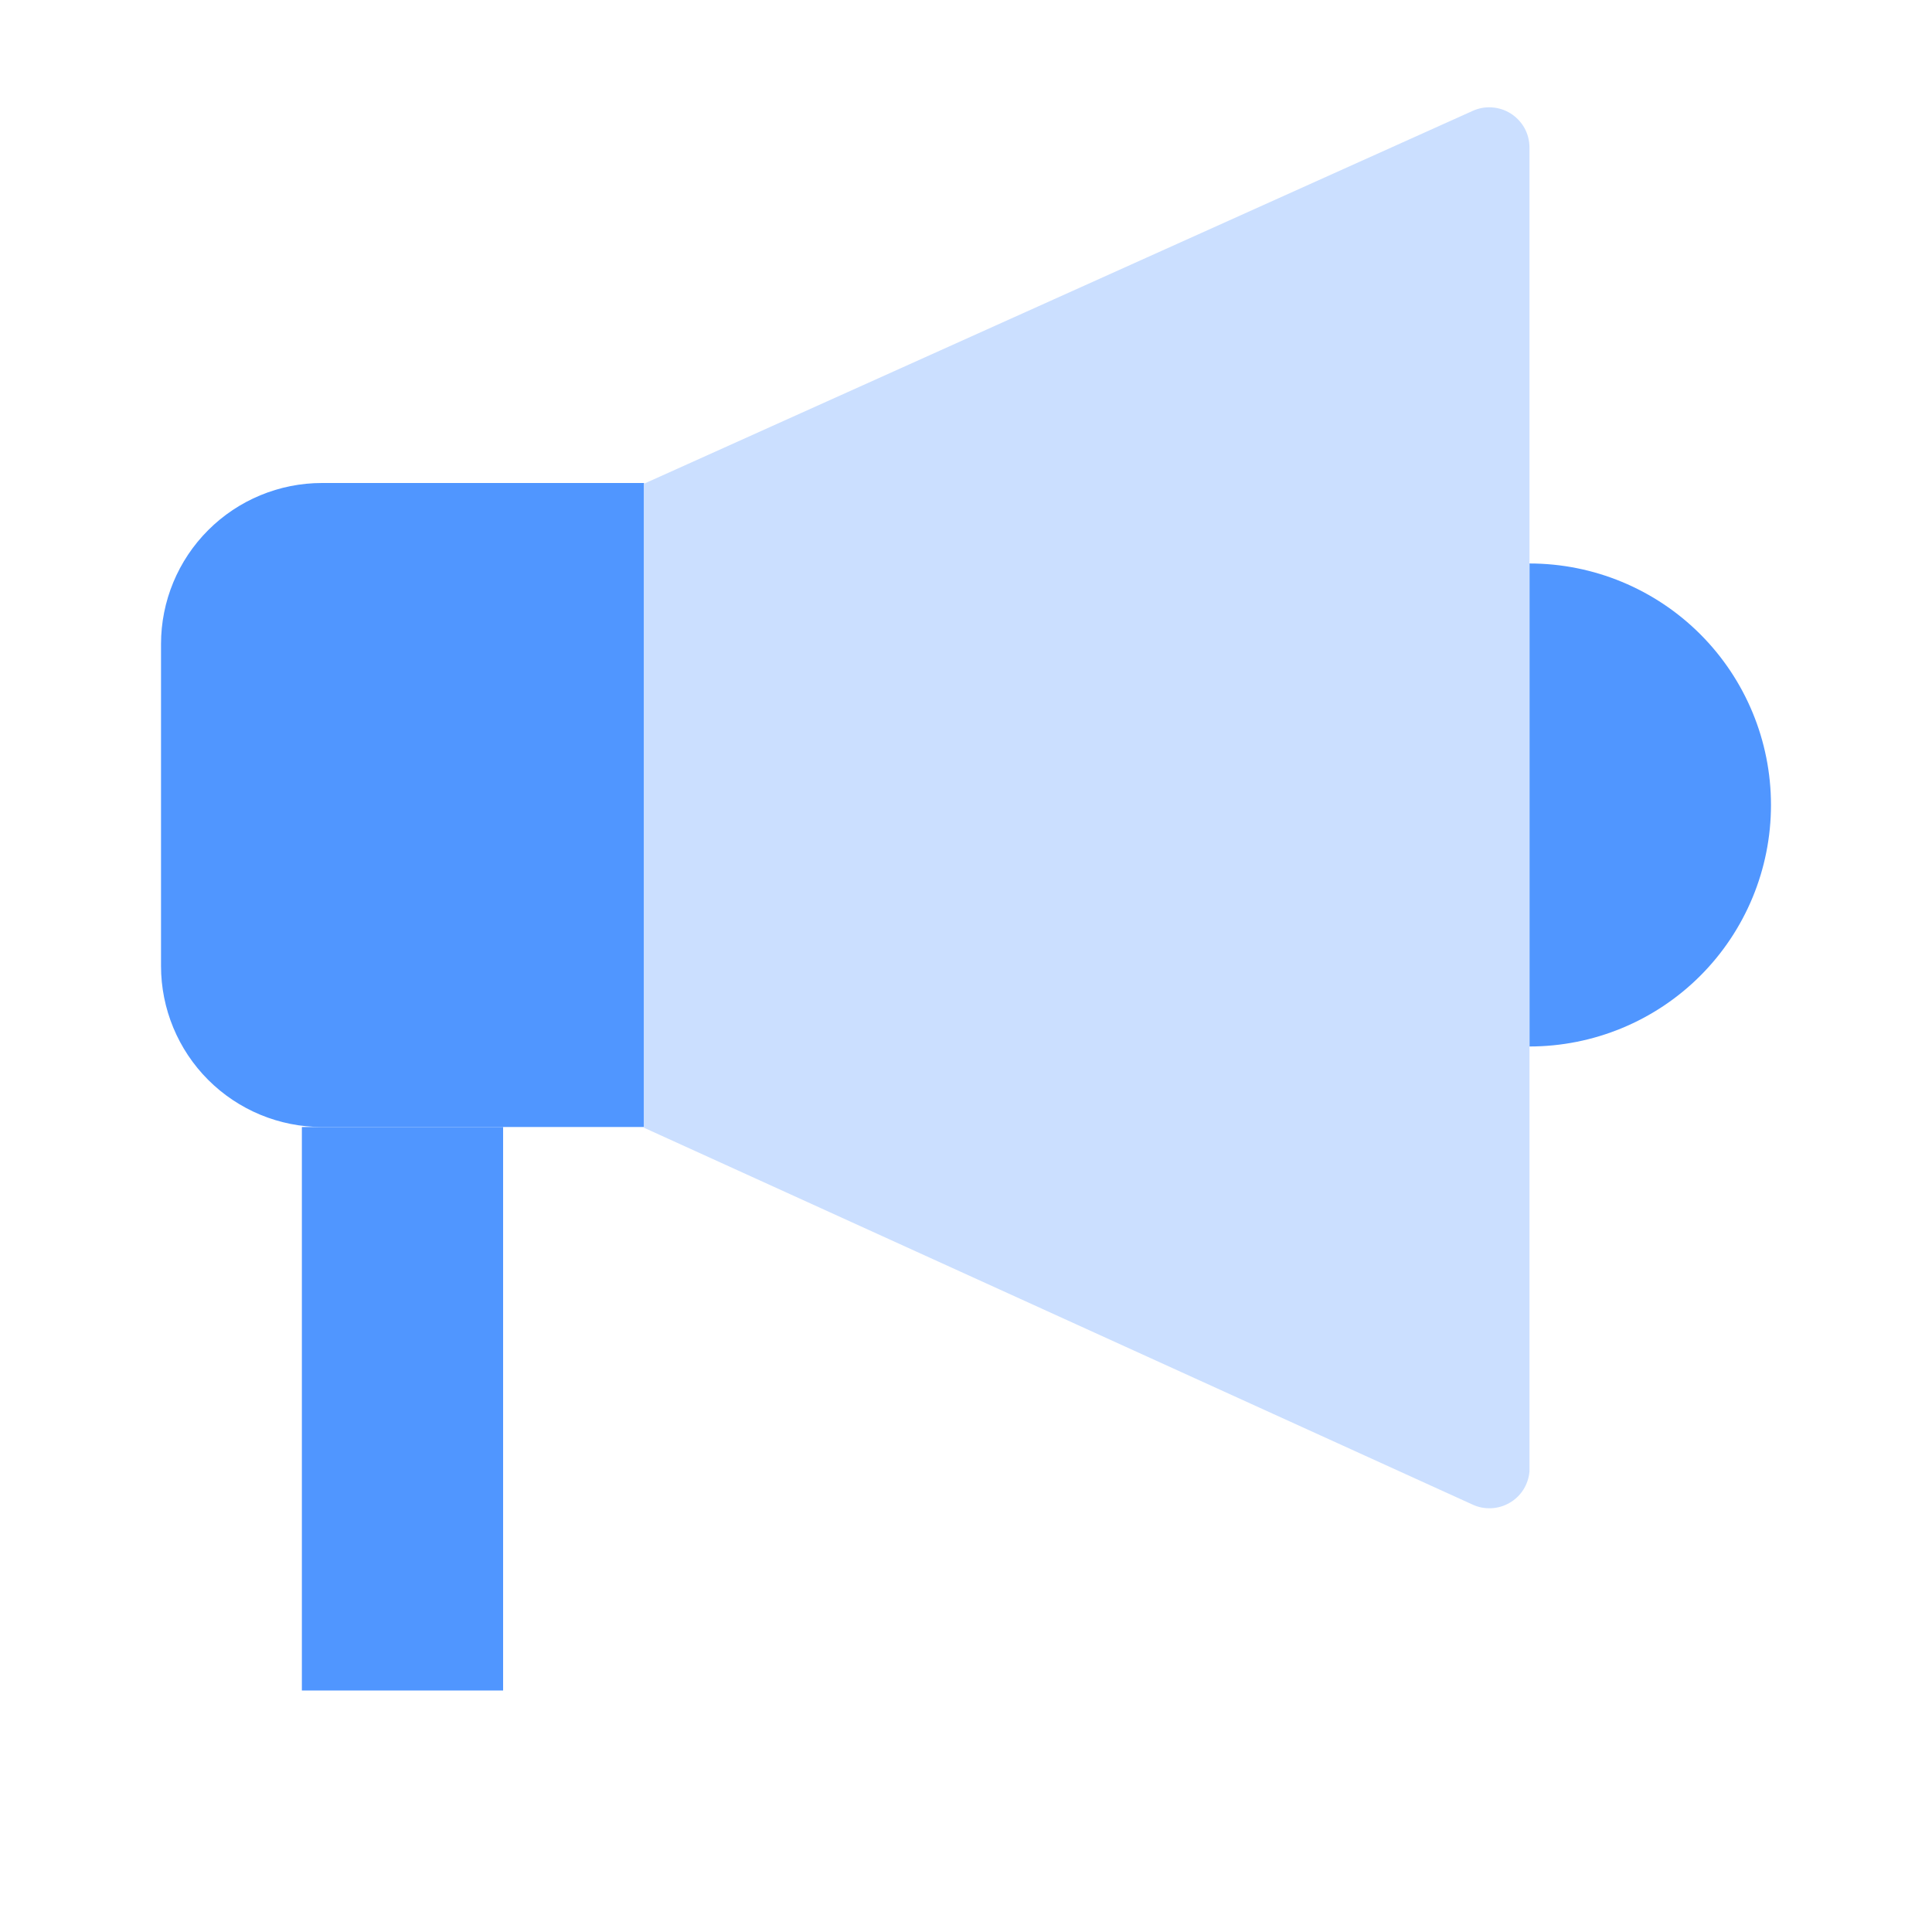 <svg width="32" height="32" viewBox="0 0 32 32" fill="none" xmlns="http://www.w3.org/2000/svg">
    <path d="M5.333 8H10.667V18.667H5.333C4.626 18.667 3.948 18.386 3.448 17.886C2.948 17.386 2.667 16.707 2.667 16V10.667C2.667 9.959 2.948 9.281 3.448 8.781C3.948 8.281 4.626 8 5.333 8Z"
          fill="#5096FF"/>
    <path d="M8.333 18.667H5V28H8.333V18.667Z" fill="#5096FF"/>
    <path d="M25.333 9.333C26.394 9.333 27.412 9.755 28.162 10.505C28.912 11.255 29.333 12.273 29.333 13.333C29.333 14.394 28.912 15.412 28.162 16.162C27.412 16.912 26.394 17.333 25.333 17.333V9.333Z"
          fill="#5096FF"/>
    <path d="M24.387 24.919L10.667 18.679V8.012L24.387 1.839C24.488 1.792 24.599 1.771 24.71 1.779C24.822 1.786 24.929 1.821 25.024 1.881C25.118 1.941 25.195 2.023 25.25 2.12C25.304 2.218 25.332 2.328 25.333 2.439V24.372C25.324 24.479 25.289 24.582 25.232 24.673C25.174 24.764 25.096 24.839 25.003 24.892C24.91 24.946 24.805 24.977 24.698 24.981C24.591 24.986 24.484 24.965 24.387 24.919Z"
          fill="#CBDFFF"/>
</svg>
